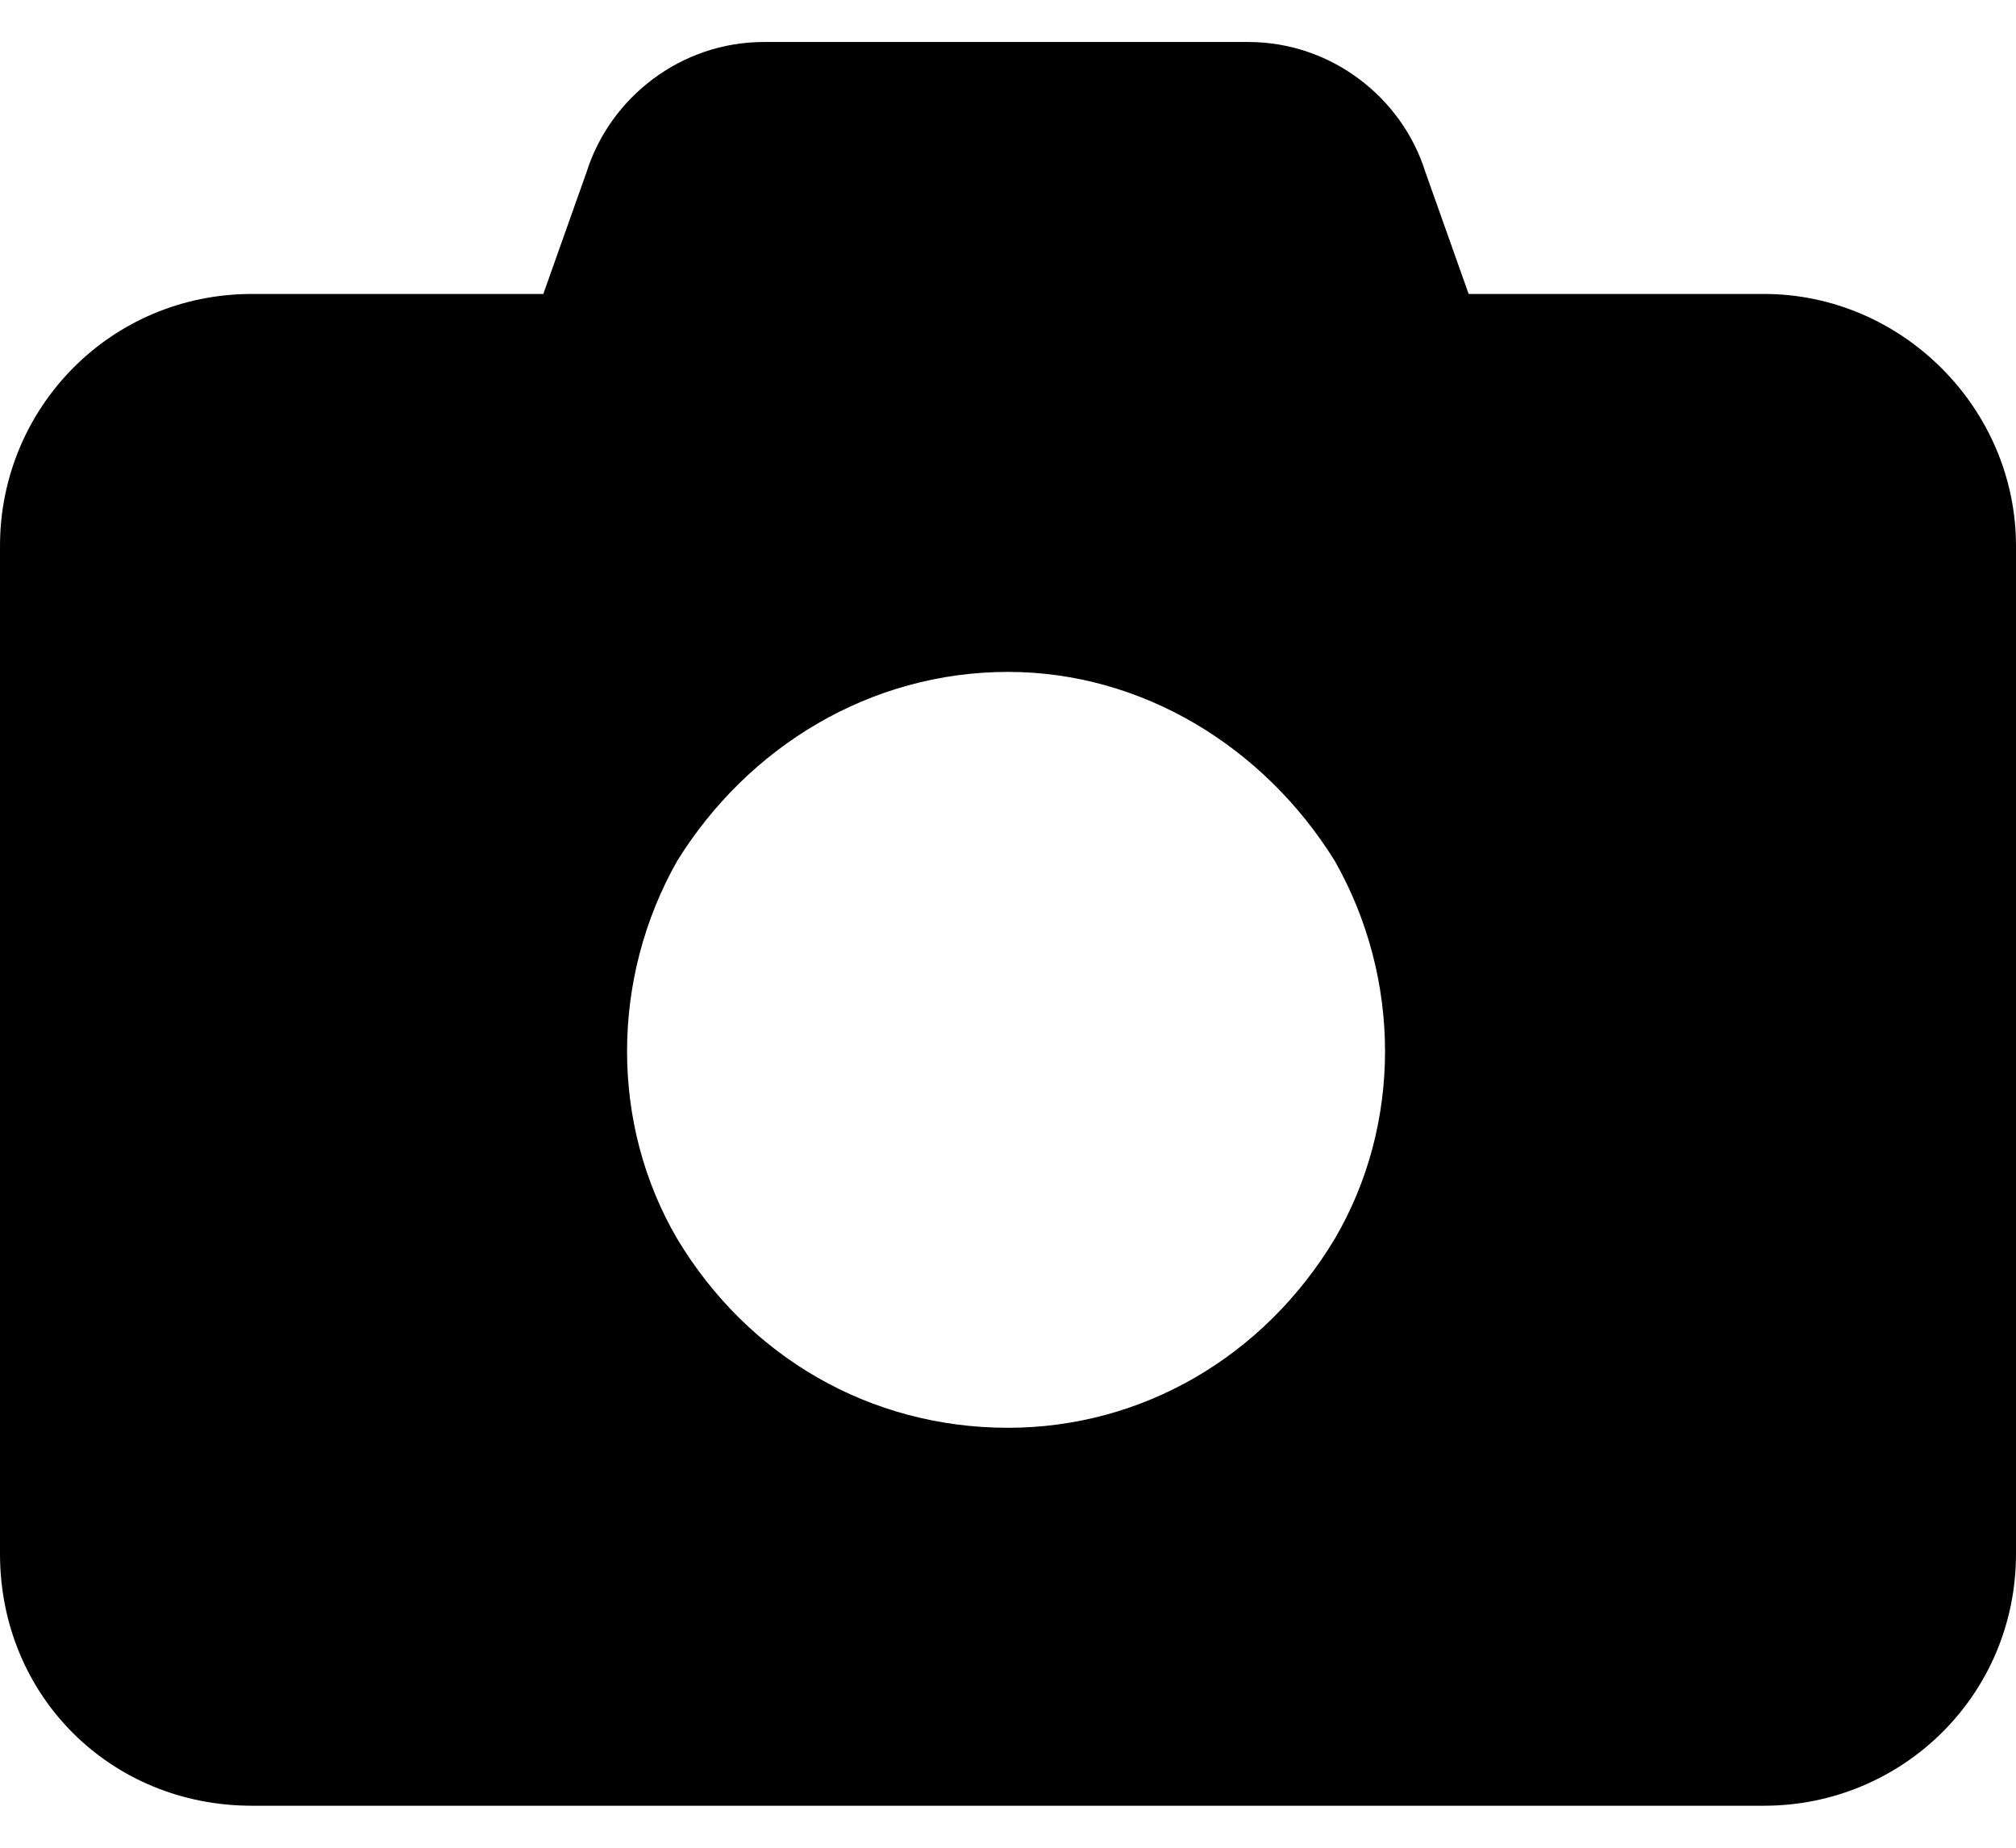<svg width="12" height="11" viewBox="0 0 12 11" fill="none" xmlns="http://www.w3.org/2000/svg">
<path d="M3.492 1.023C3.633 0.578 4.055 0.25 4.547 0.25H7.43C7.922 0.25 8.344 0.578 8.484 1.023L8.742 1.75H10.5C11.32 1.75 12 2.43 12 3.25V9.25C12 10.094 11.32 10.75 10.5 10.75H1.5C0.656 10.75 0 10.094 0 9.25V3.25C0 2.43 0.656 1.75 1.5 1.75H3.234L3.492 1.023ZM6 4C5.18 4 4.453 4.445 4.031 5.125C3.633 5.828 3.633 6.695 4.031 7.375C4.453 8.078 5.18 8.5 6 8.5C6.797 8.5 7.523 8.078 7.945 7.375C8.344 6.695 8.344 5.828 7.945 5.125C7.523 4.445 6.797 4 6 4Z" fill="black"/>
</svg>
